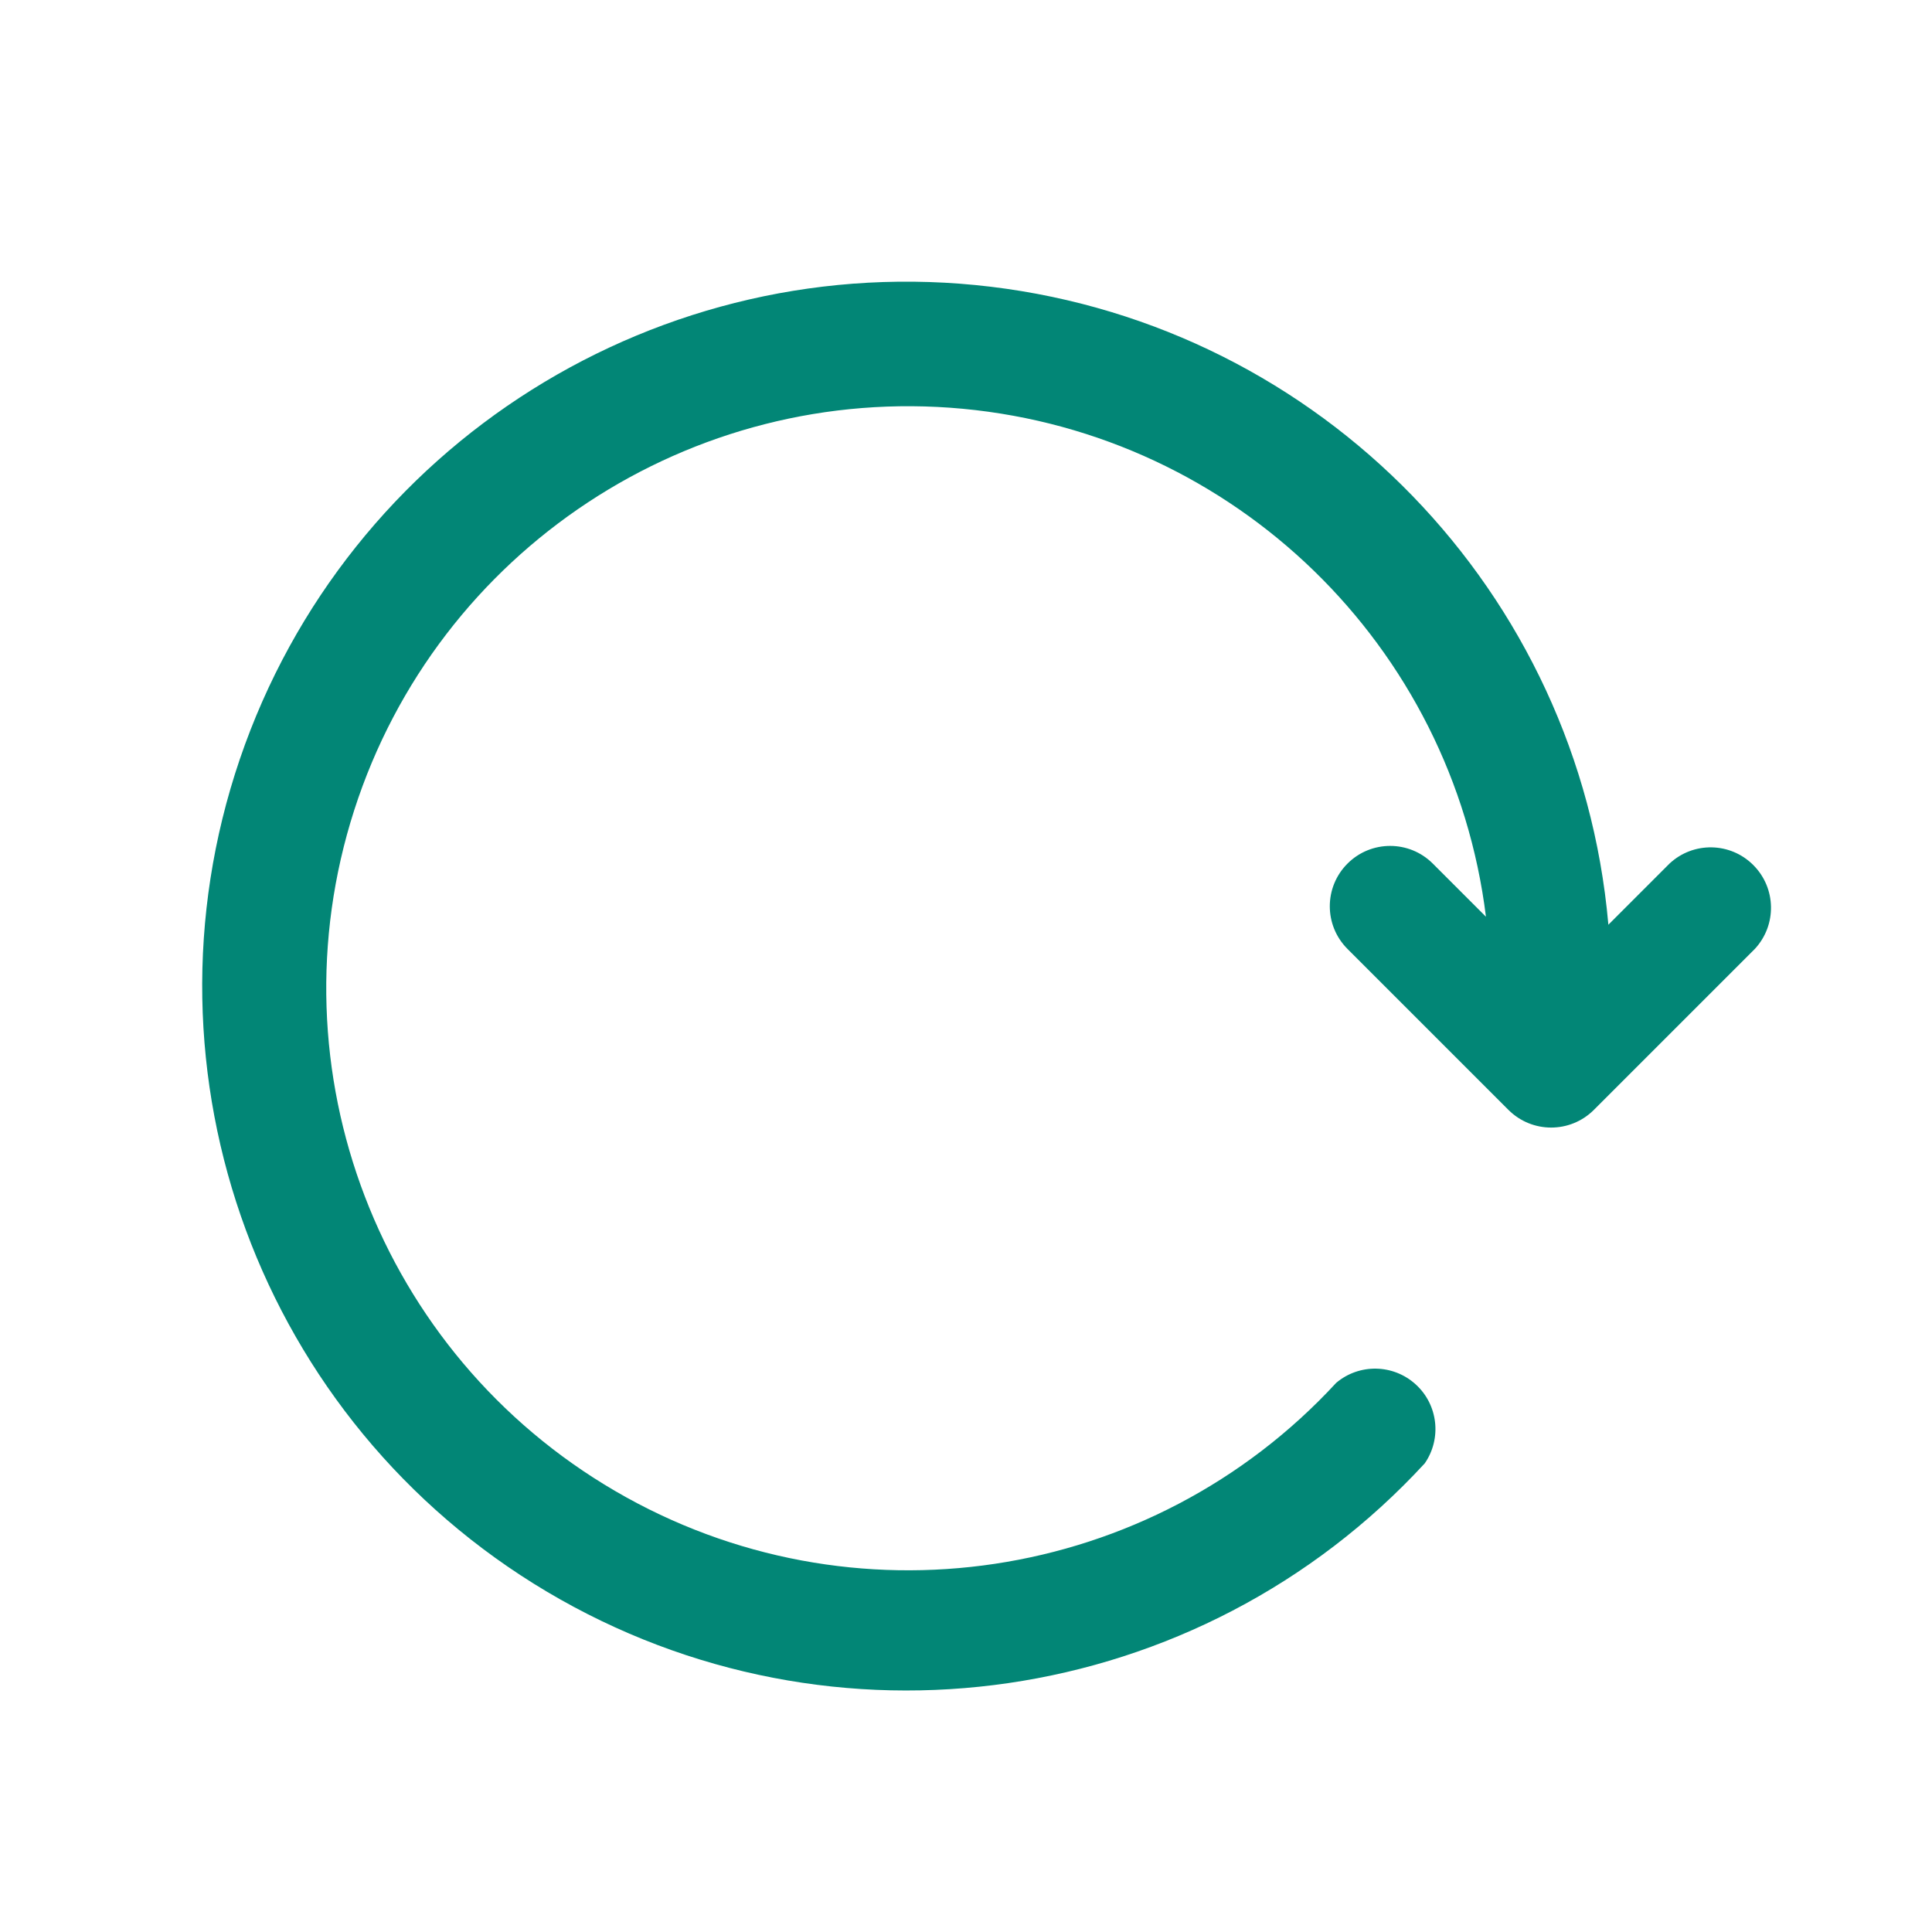 <svg width="24" height="24" viewBox="0 0 24 24" fill="none" xmlns="http://www.w3.org/2000/svg">
<path d="M19.979 11.488L20.739 10.728C21.034 10.452 21.495 10.46 21.78 10.746C22.066 11.032 22.074 11.492 21.799 11.788L19.799 13.788C19.506 14.08 19.032 14.08 18.739 13.788L16.739 11.788C16.446 11.495 16.446 11.021 16.739 10.728C17.032 10.435 17.506 10.435 17.799 10.728L18.459 11.388C18.042 8.02 15.339 5.396 11.961 5.078C8.582 4.761 5.438 6.835 4.4 10.065C3.362 13.296 4.711 16.813 7.642 18.522C10.573 20.232 14.299 19.672 16.599 17.178C16.886 16.936 17.308 16.944 17.586 17.197C17.864 17.449 17.912 17.869 17.699 18.178C14.897 21.22 10.348 21.884 6.793 19.772C3.238 17.659 1.647 13.346 2.979 9.431C4.312 5.516 8.203 3.068 12.309 3.562C16.415 4.057 19.614 7.358 19.979 11.478V11.488Z" fill="#028676"/>
</svg>
